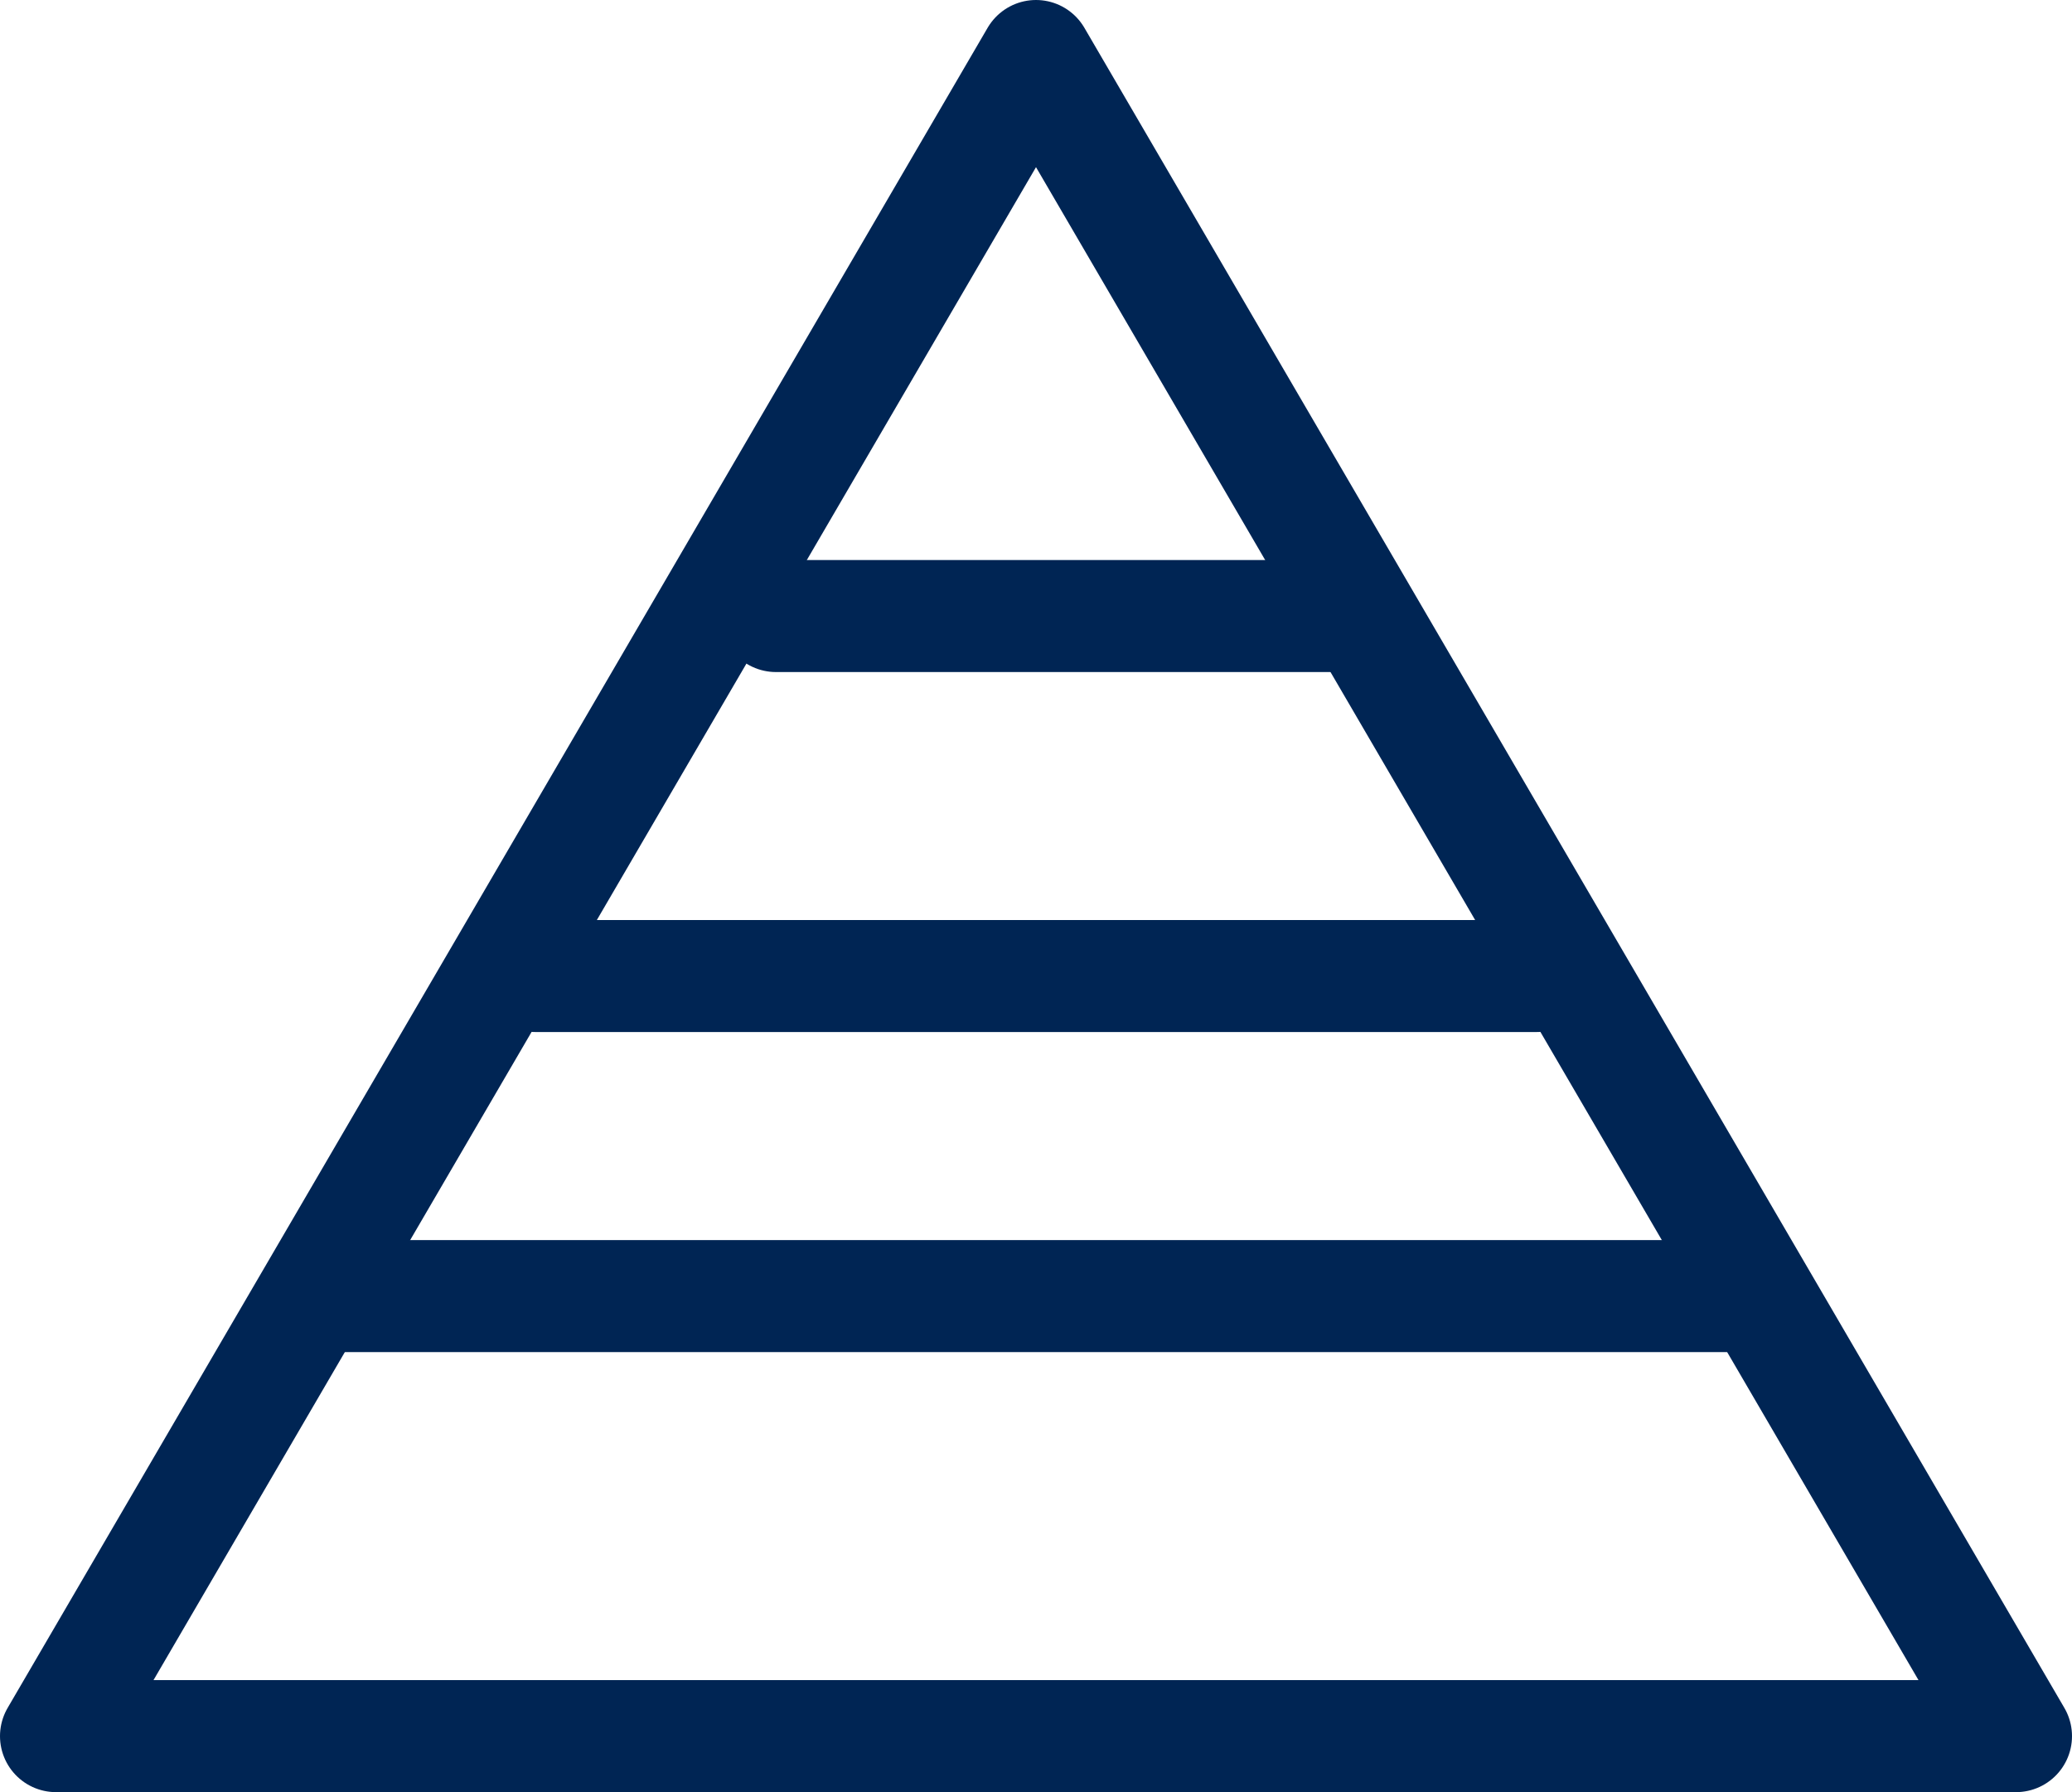 <?xml version="1.0" encoding="UTF-8"?>
<svg xmlns:xlink="http://www.w3.org/1999/xlink" xmlns="http://www.w3.org/2000/svg" width="37px" height="32px" viewBox="0 0 37 32" version="1.1">
  <defs>
    <filter id="filter_1">
      <feColorMatrix in="SourceGraphic" type="matrix" values="0 0 0 0 1 0 0 0 0 1 0 0 0 0 1 0 0 0 1 0"></feColorMatrix>
    </filter>
  </defs>
  <g id="finance-pyramid-svgrepo-com" transform="translate(1 1)" filter="url(#filter_1)">
    <path d="M17.5 0L0 30L35 30L17.5 0Z" id="Path" fill="none" fill-rule="evenodd" stroke="#002554" stroke-width="2" stroke-linecap="round" stroke-linejoin="round"></path>
    <path d="M12.857 10L22.857 10" id="Path" fill="none" fill-rule="evenodd" stroke="#002554" stroke-width="2" stroke-linecap="round" stroke-linejoin="round"></path>
    <path d="M8.571 16.428L26.429 16.428" id="Path" fill="none" fill-rule="evenodd" stroke="#002554" stroke-width="2" stroke-linecap="round" stroke-linejoin="round"></path>
    <path d="M5 22.143L30 22.143" id="Path" fill="none" fill-rule="evenodd" stroke="#002554" stroke-width="2" stroke-linecap="round" stroke-linejoin="round"></path>
  </g>
</svg>

